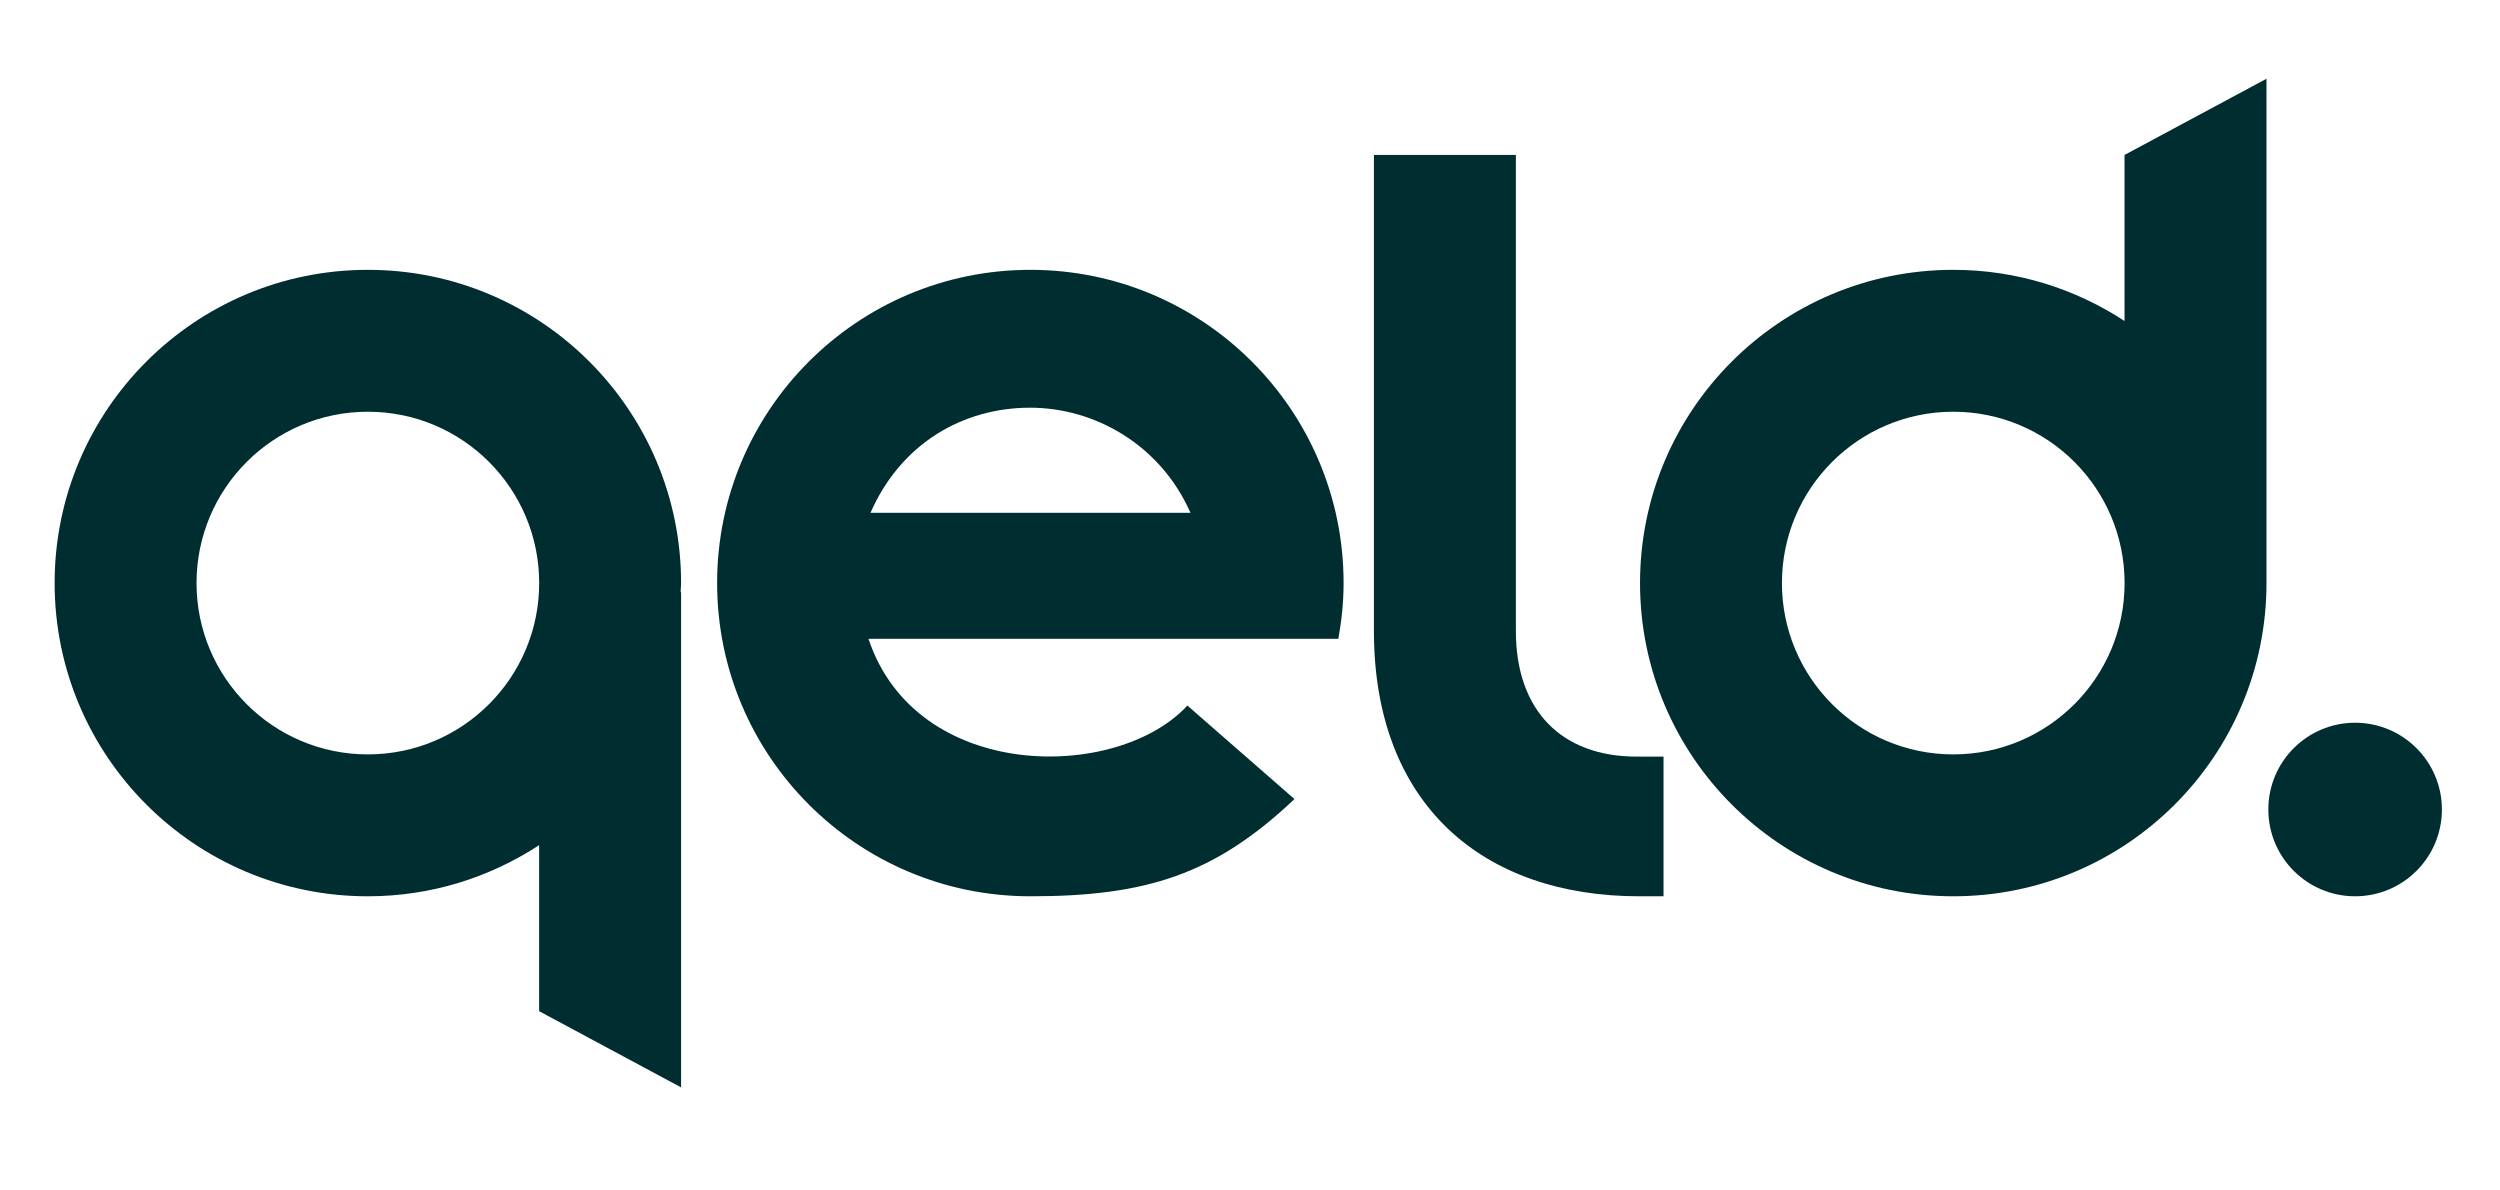 <?xml version="1.0" encoding="UTF-8" standalone="no"?>
<svg preserveAspectRatio="xMidYMid slice" xmlns:dc="http://purl.org/dc/elements/1.1/" xmlns:cc="http://creativecommons.org/ns#" xmlns:rdf="http://www.w3.org/1999/02/22-rdf-syntax-ns#" xmlns:svg="http://www.w3.org/2000/svg" xmlns="http://www.w3.org/2000/svg" viewBox="0 0 4551.067 2167.867" height="79px" width="166px" xml:space="preserve" id="svg2" version="1.1">
  <defs id="defs6">
    <clipPath id="clipPath18">
      <path id="path16" d="M 0,1625.9 H 3413.3 V 0 H 0 Z"></path>
    </clipPath>
  </defs>
  <g transform="matrix(1.333,0,0,-1.333,0,2167.867)" id="g10">
    <g id="g12">
      <g clip-path="url(#clipPath18)" id="g14">
        <g transform="translate(736.342,829.293)" id="g20">
          <path id="path22" style="fill:#002d30;fill-opacity:1;fill-rule:nonzero;stroke:none" d="m 0,0 c 0,-129.223 -104.754,-233.98 -233.971,-233.98 -129.23,0 -233.983,104.757 -233.983,233.98 0,129.223 104.753,233.98 233.983,233.98 C -104.754,233.98 0,129.223 0,0 m 193.788,-12.471 h -0.631 c 0.126,4.182 0.631,8.26 0.631,12.471 0,236.248 -191.517,427.768 -427.759,427.768 -236.254,0 -427.771,-191.52 -427.771,-427.768 0,-236.248 191.517,-427.768 427.771,-427.768 86.385,0 166.637,25.816 233.895,69.854 V -584.661 L 193.788,-688.73 Z"></path>
        </g>
        <g transform="translate(2667.501,595.312)" id="g24">
          <path id="path26" style="fill:#002d30;fill-opacity:1;fill-rule:nonzero;stroke:none" d="m 0,0 c -129.23,0 -233.984,104.757 -233.984,233.98 0,129.224 104.754,233.981 233.984,233.981 129.217,0 233.971,-104.757 233.971,-233.981 C 233.971,104.757 129.217,0 0,0 M 427.759,922.71 233.895,818.641 V 591.895 C 166.637,635.932 86.384,661.748 0,661.748 c -236.255,0 -427.771,-191.52 -427.771,-427.768 0,-236.248 191.516,-427.768 427.771,-427.768 236.242,0 427.759,191.52 427.759,427.768 v 12.472 z"></path>
        </g>
        <g transform="translate(2070.165,763.82)" id="g28">
          <path id="path30" style="fill:#002d30;fill-opacity:1;fill-rule:nonzero;stroke:none" d="M 0,0 V 650.133 H -193.864 V 0 c 0,-237.199 148.963,-362.295 362.296,-362.295 h 33.213 v 190.754 H 165.004 C 62.373,-171.541 0,-108.663 0,0"></path>
        </g>
        <g transform="translate(1188.81,925.252)" id="g32">
          <path id="path34" style="fill:#002d30;fill-opacity:1;fill-rule:nonzero;stroke:none" d="M 0,0 C 41.495,94.687 126.188,143.53 218.007,143.53 306.171,143.53 396.016,92.945 436.96,0 Z m 646.084,-95.959 c 0,236.248 -191.517,427.768 -427.771,427.768 -236.255,0 -427.772,-191.52 -427.772,-427.768 0,-236.248 191.517,-427.768 427.772,-427.768 158.168,0 251.766,29.644 360.664,132.778 L 432.766,-263.234 C 336.655,-367.311 62.563,-368.224 -2.777,-172.067 l 641.708,0.028 c 4.453,24.731 7.153,50.071 7.153,76.08"></path>
        </g>
        <g transform="translate(3334.8,520.036)" id="g36">
          <path id="path38" style="fill:#002d30;fill-opacity:1;fill-rule:nonzero;stroke:none" d="m 0,0 c 0,-65.452 -53.059,-118.511 -118.511,-118.511 -65.452,0 -118.511,53.059 -118.511,118.511 0,65.452 53.059,118.511 118.511,118.511 C -53.059,118.511 0,65.452 0,0"></path>
        </g>
      </g>
    </g>
  </g>
</svg>
